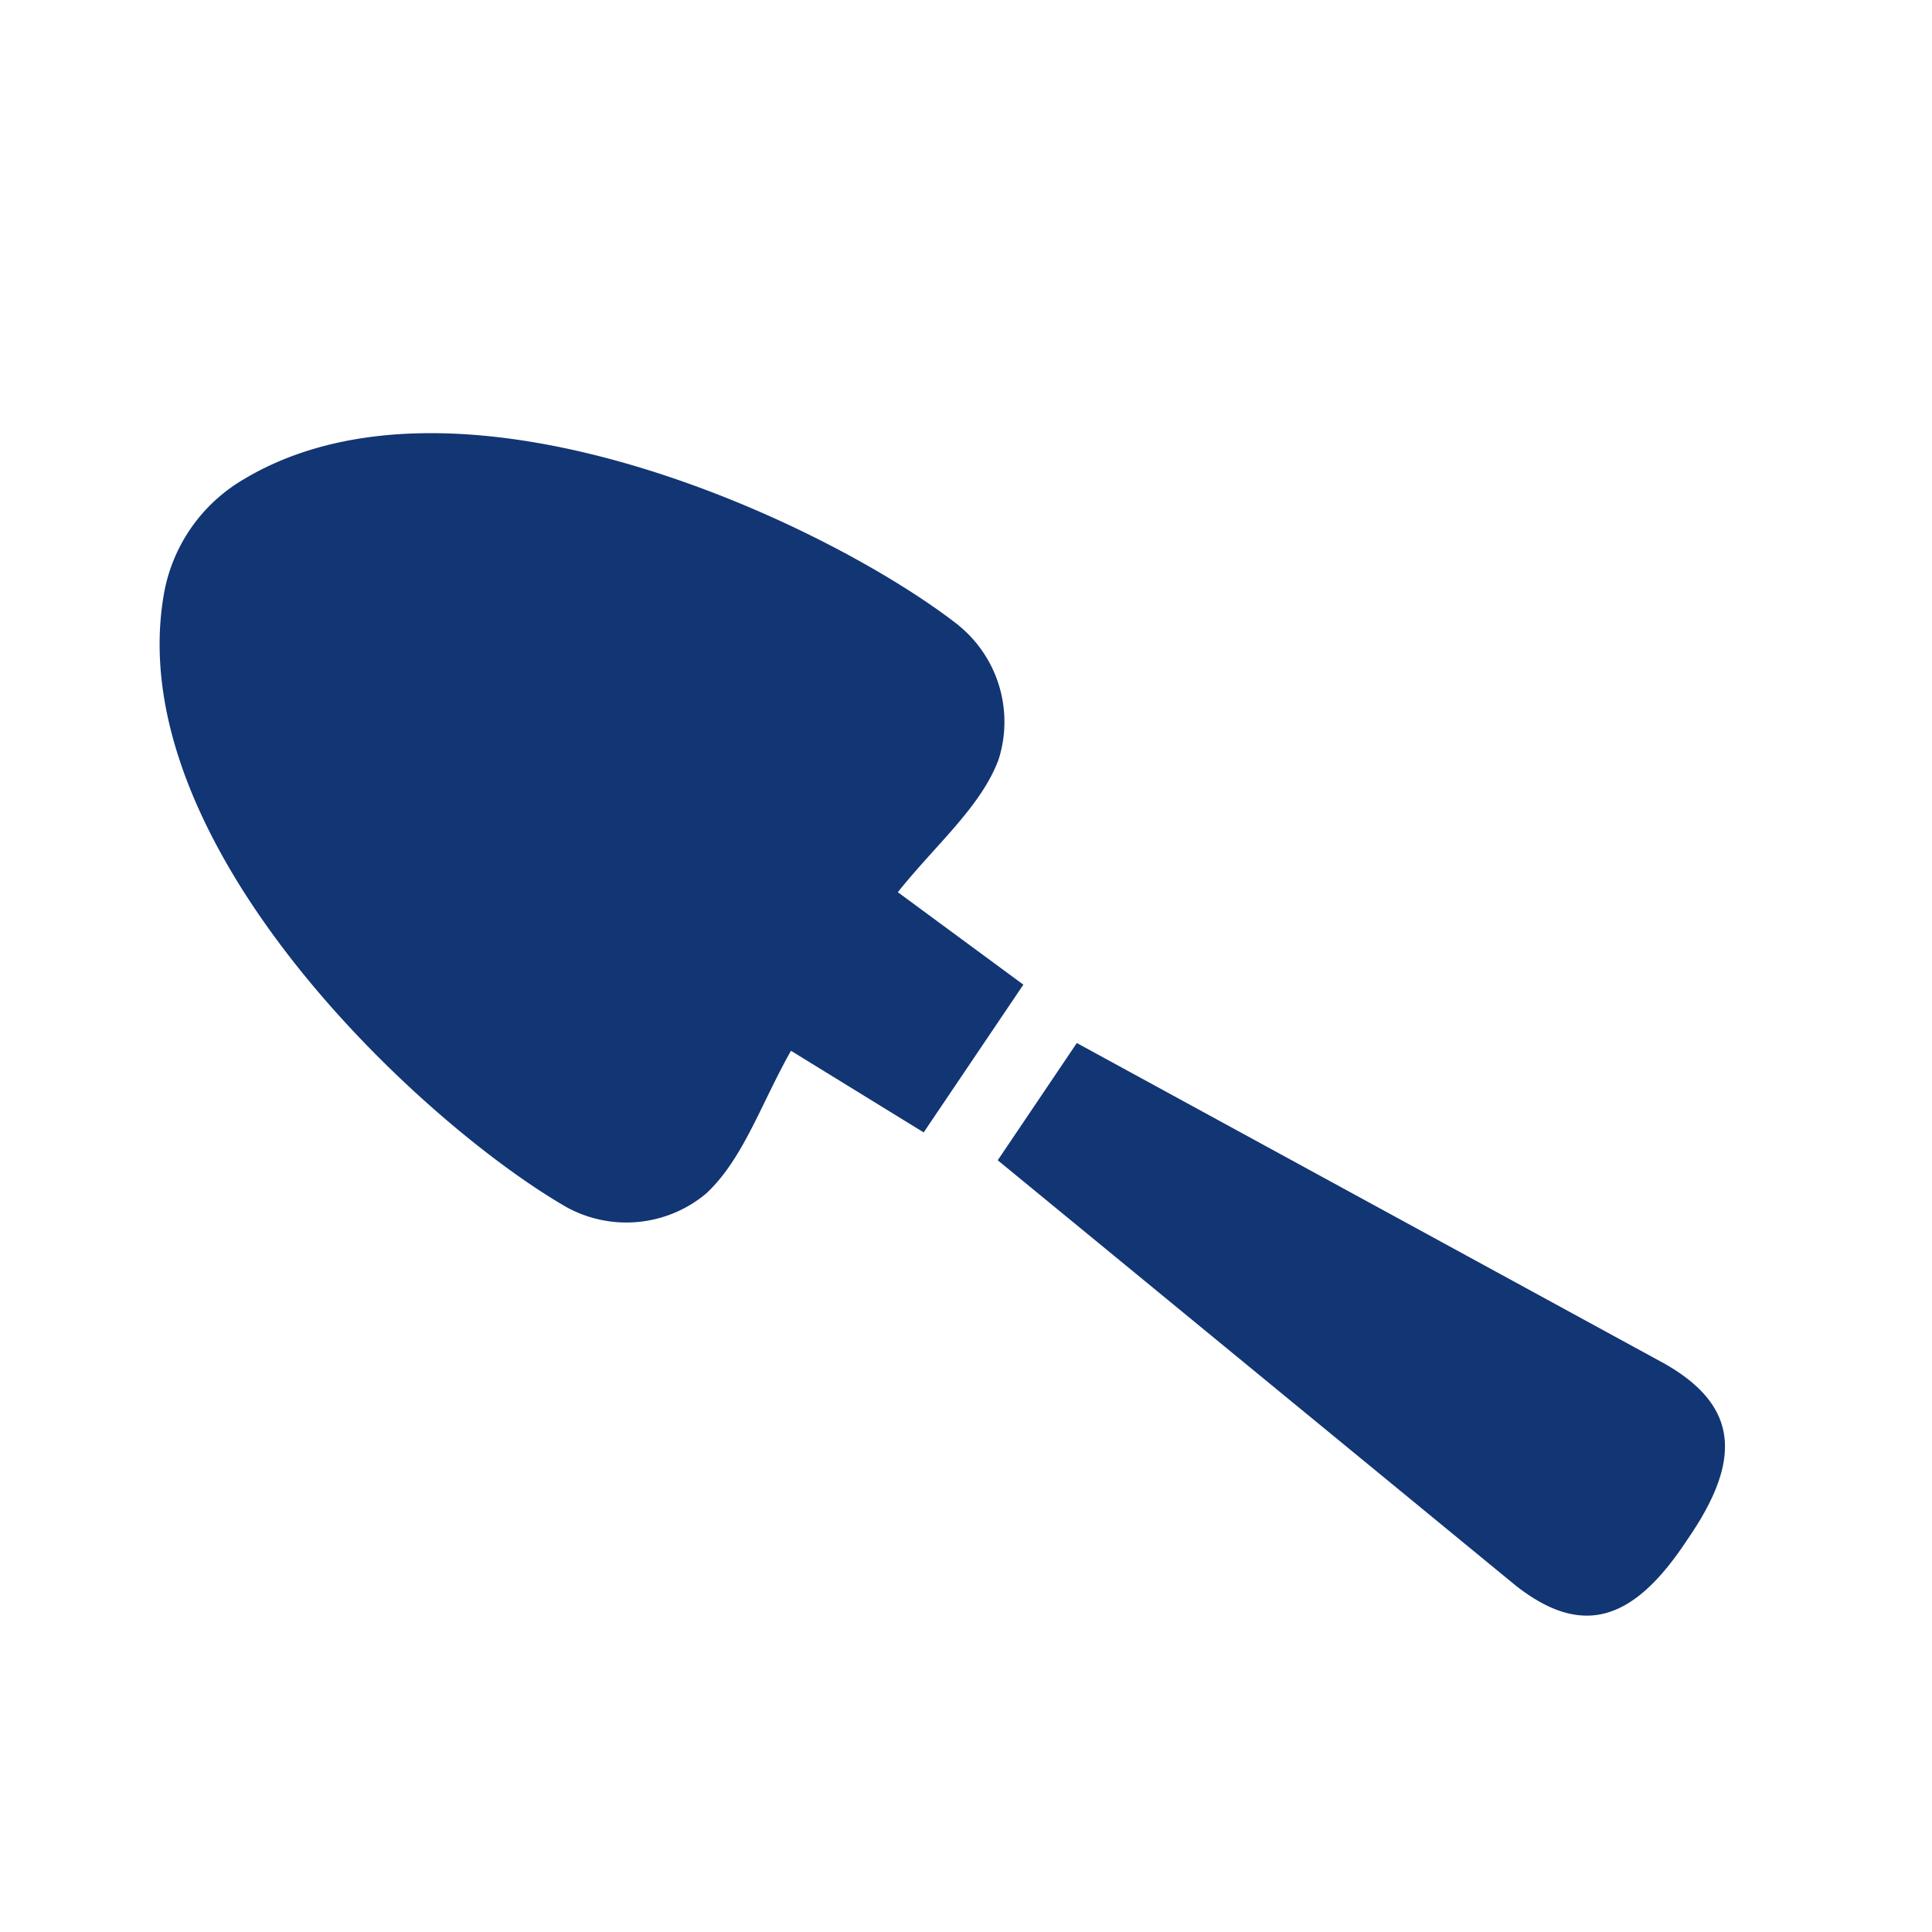 <svg xmlns="http://www.w3.org/2000/svg" width="84" height="84"><path style="mix-blend-mode:multiply;isolation:isolate" fill="none" d="M0 0h84v84H0z"/><path d="M43.38 50.446l3.438-5.097 25.584 13.957c3.24 1.859 3.321 4.224.95 7.65-2.29 3.483-4.51 4.292-7.448 1.984zm-1.69-23.245a5.407 5.407 0 011.726 5.823c-.768 2.056-2.708 3.674-4.38 5.767l5.458 4.02-4.334 6.424-5.77-3.549c-1.315 2.33-2.089 4.735-3.706 6.222a5.405 5.405 0 01-6.045.581c-6.28-3.61-19.441-15.806-17.507-26.695a7.218 7.218 0 013.256-4.828c9.372-5.87 25.607 1.766 31.306 6.234" fill="#123574"/></svg>